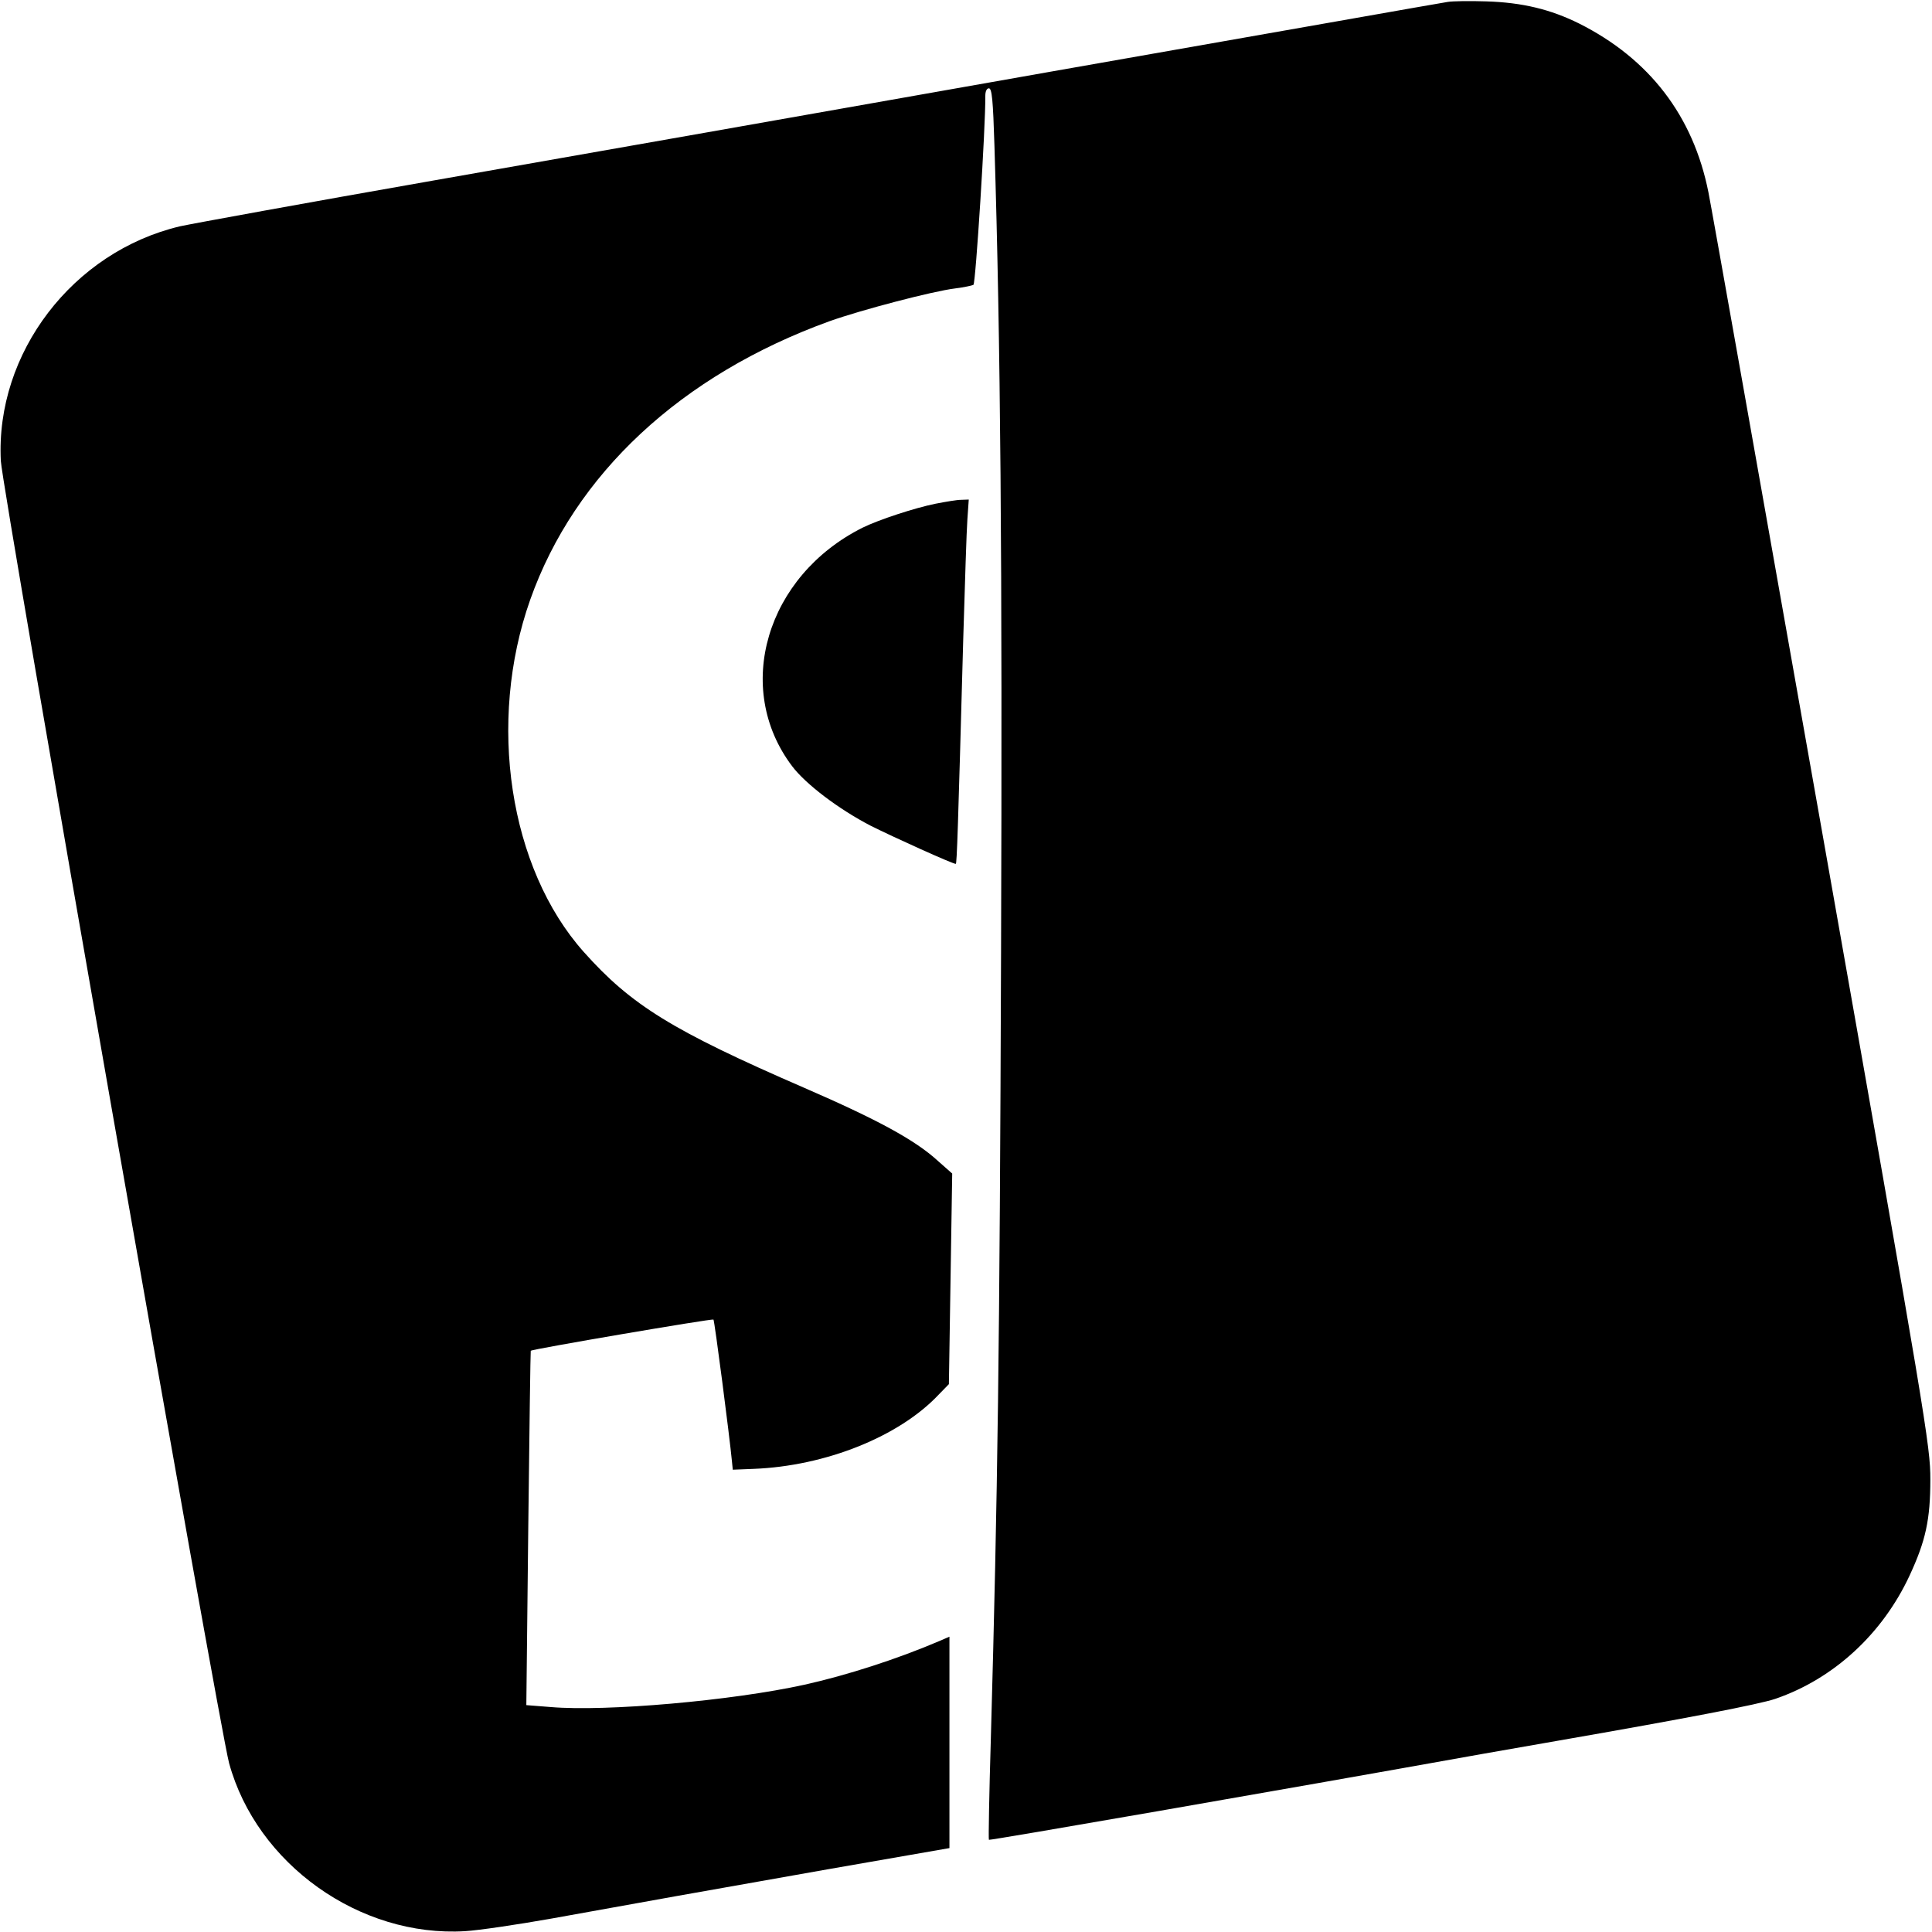 <?xml version="1.0" standalone="no"?>
<!DOCTYPE svg PUBLIC "-//W3C//DTD SVG 20010904//EN"
 "http://www.w3.org/TR/2001/REC-SVG-20010904/DTD/svg10.dtd">
<svg version="1.0" xmlns="http://www.w3.org/2000/svg"
 width="700pt" height="700pt" viewBox="0 0 700 700"
 preserveAspectRatio="xMidYMid meet">
<g transform="translate(0,700) scale(0.1,-0.1)"
fill="#000000" stroke="none">
<path d="M5245 6993 c-16 -2 -664 -117 -1440 -253 -775 -137 -1783 -315 -2240
-395 -456 -80 -867 -155 -913 -165 -388 -92 -669 -459 -649 -850 5 -102 791
-4585 827 -4718 100 -366 474 -632 855 -609 50 3 191 24 315 46 353 64 523 94
998 178 l442 77 0 383 0 383 -37 -16 c-152 -65 -335 -124 -488 -158 -263 -58
-719 -98 -919 -81 l-89 7 7 641 c4 353 8 642 9 643 6 6 657 117 662 113 4 -4
58 -420 67 -514 l3 -30 75 3 c261 10 528 117 671 269 l37 38 6 381 6 382 -52
46 c-83 76 -220 150 -485 265 -477 207 -626 299 -798 492 -270 303 -351 832
-194 1276 161 455 546 814 1084 1009 115 41 374 109 456 119 31 4 60 10 66 13
8 6 44 571 43 685 0 16 5 27 13 27 11 0 15 -44 20 -207 22 -704 29 -1510 24
-2923 -5 -1438 -12 -1954 -37 -2849 -6 -200 -9 -366 -7 -367 3 -3 1045 178
1787 311 107 19 233 41 280 49 454 79 725 131 783 151 212 73 388 236 486 447
58 125 75 202 75 348 0 120 -14 206 -392 2345 -216 1221 -401 2264 -412 2318
-55 277 -214 484 -469 612 -103 51 -205 76 -336 80 -60 2 -123 1 -140 -2z"/>
<path d="M3390 5175 c-75 -15 -206 -58 -265 -87 -349 -175 -469 -581 -255
-864 49 -65 169 -156 285 -216 82 -41 296 -138 308 -138 4 0 8 123 27 815 6
198 12 393 15 433 l5 72 -28 -1 c-15 0 -56 -7 -92 -14z"/>
</g>
</svg>
